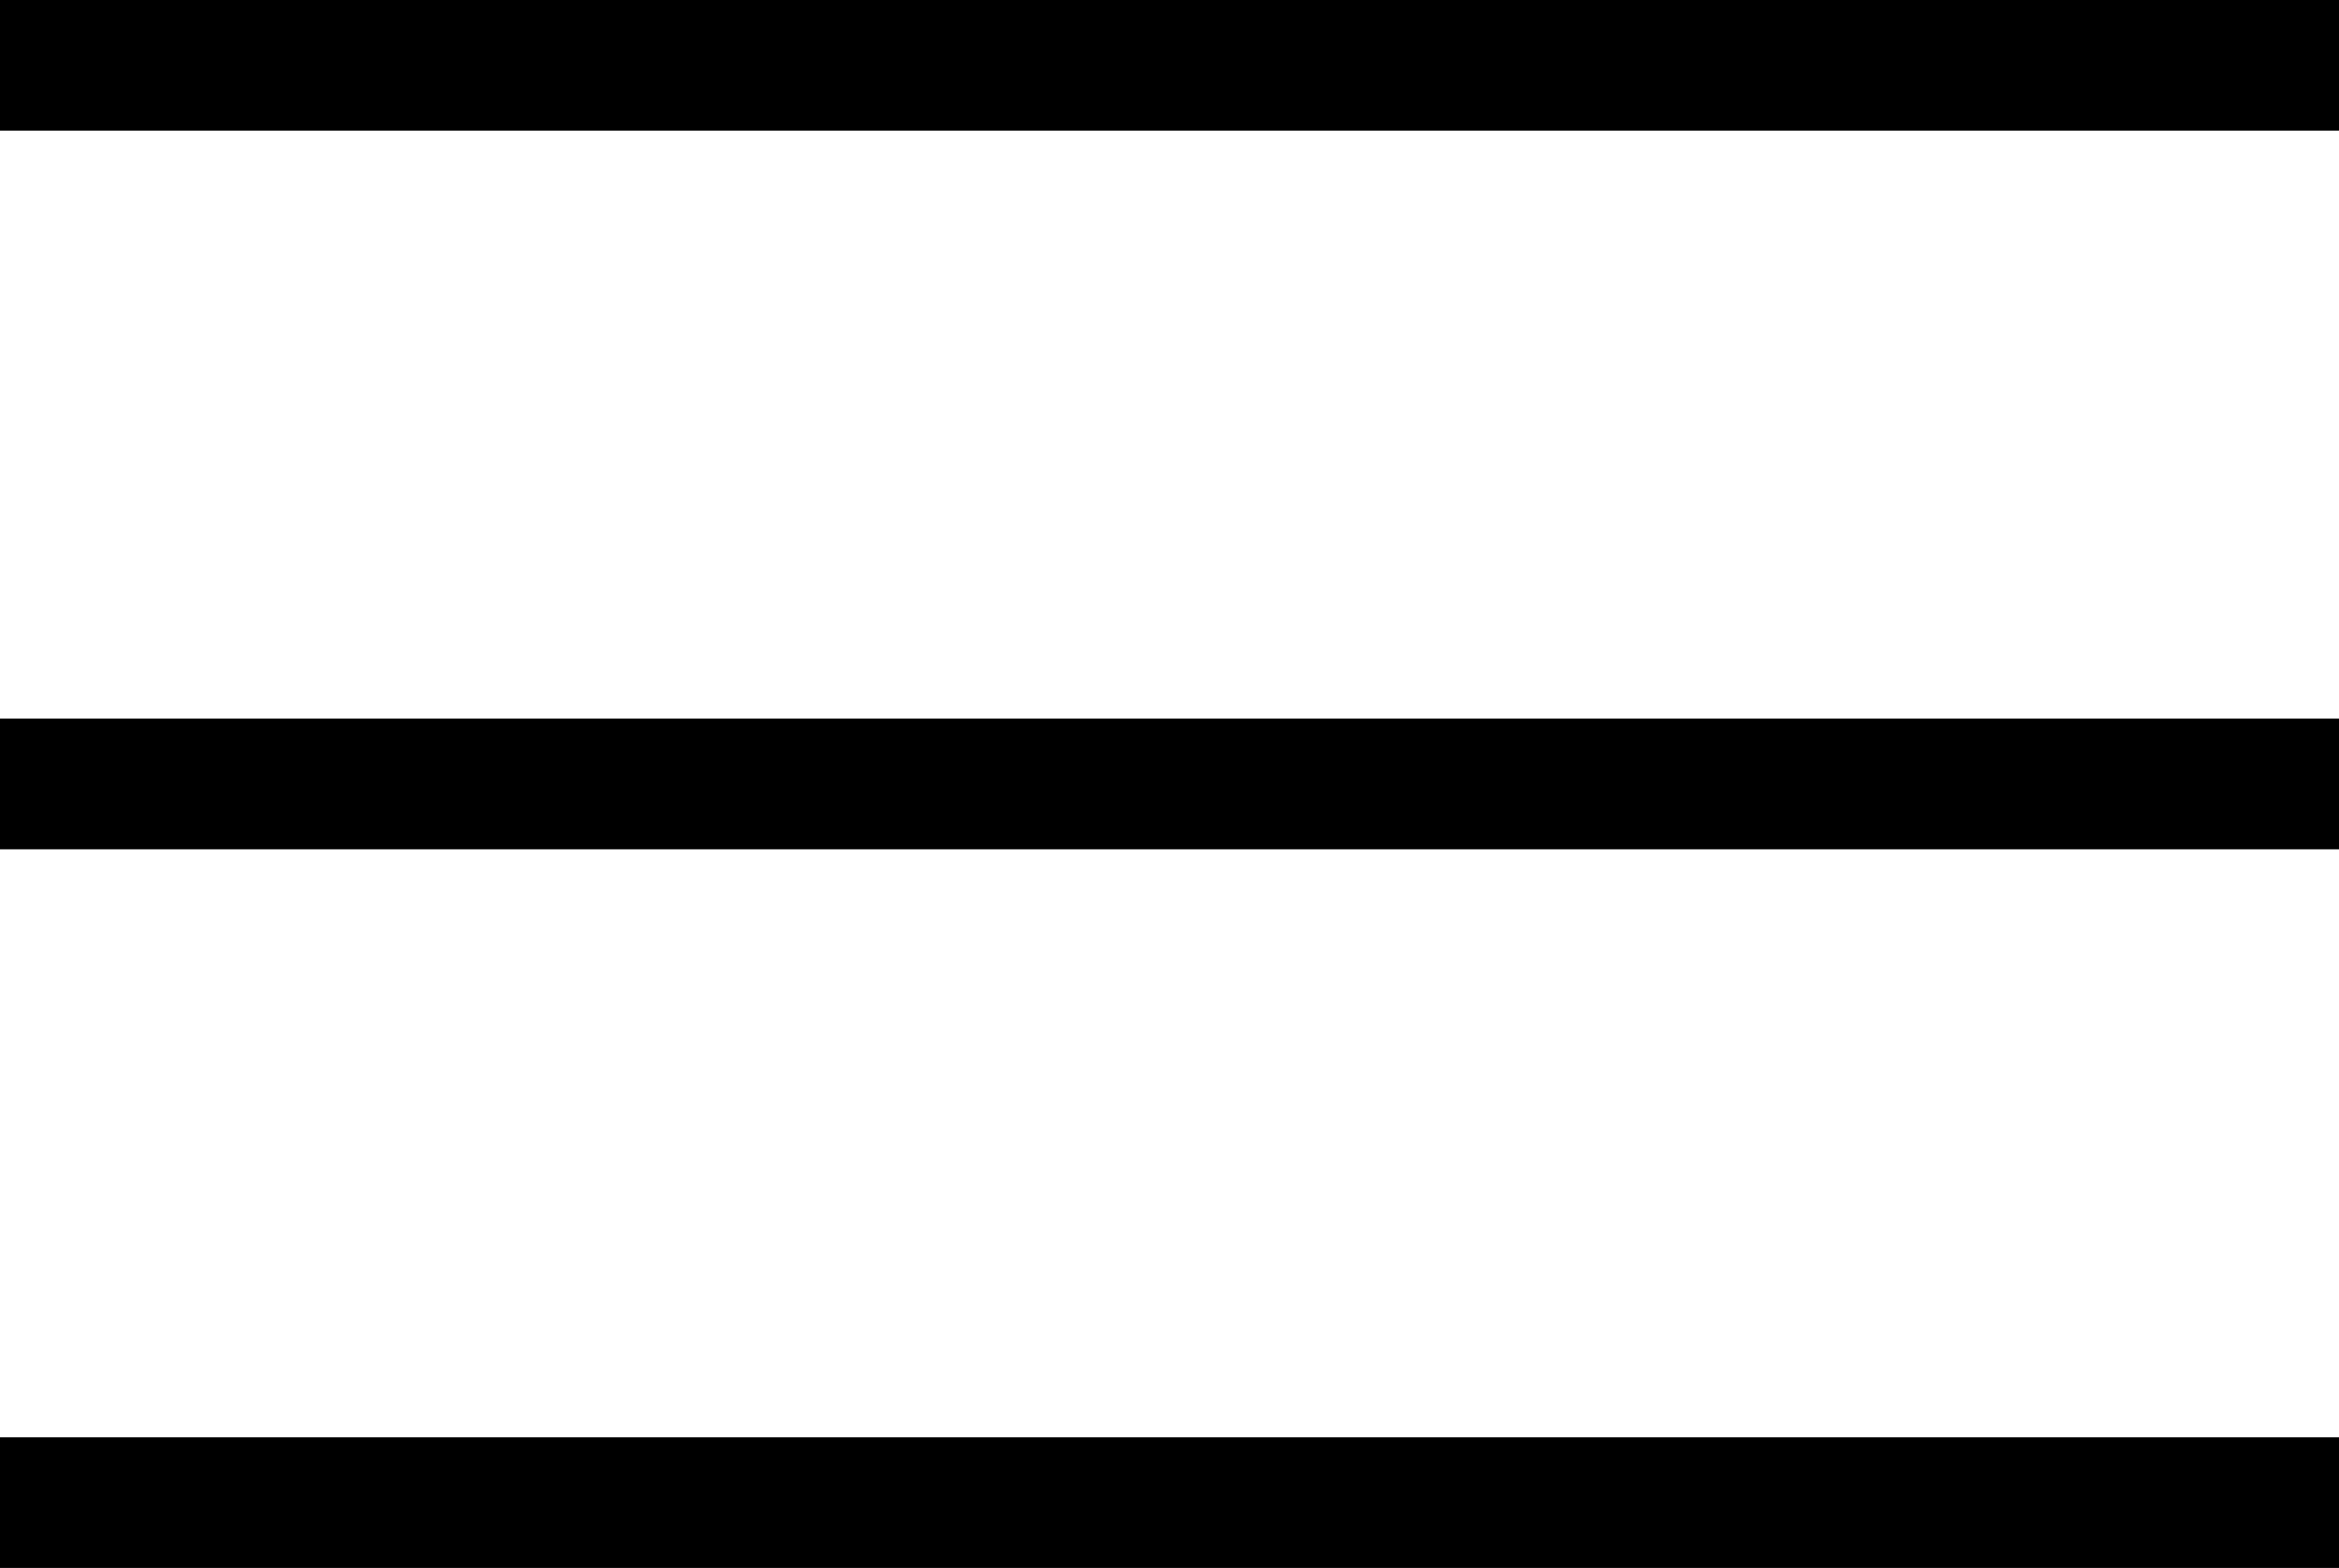 <svg xmlns="http://www.w3.org/2000/svg" width="35.801" height="24" viewBox="0 0 35.801 24"><g id="Group_8406" data-name="Group 8406" transform="translate(-200.5 -66.5)" fill="none" stroke="#000" stroke-width="2"><path id="Line_471" data-name="Line 471" transform="translate(200.5 67.5)" d="M0 0h35.801"/><path id="Line_472" data-name="Line 472" transform="translate(200.5 78.5)" d="M0 0h35.801"/><path id="Line_473" data-name="Line 473" transform="translate(200.5 89.5)" d="M0 0h35.801"/></g></svg>